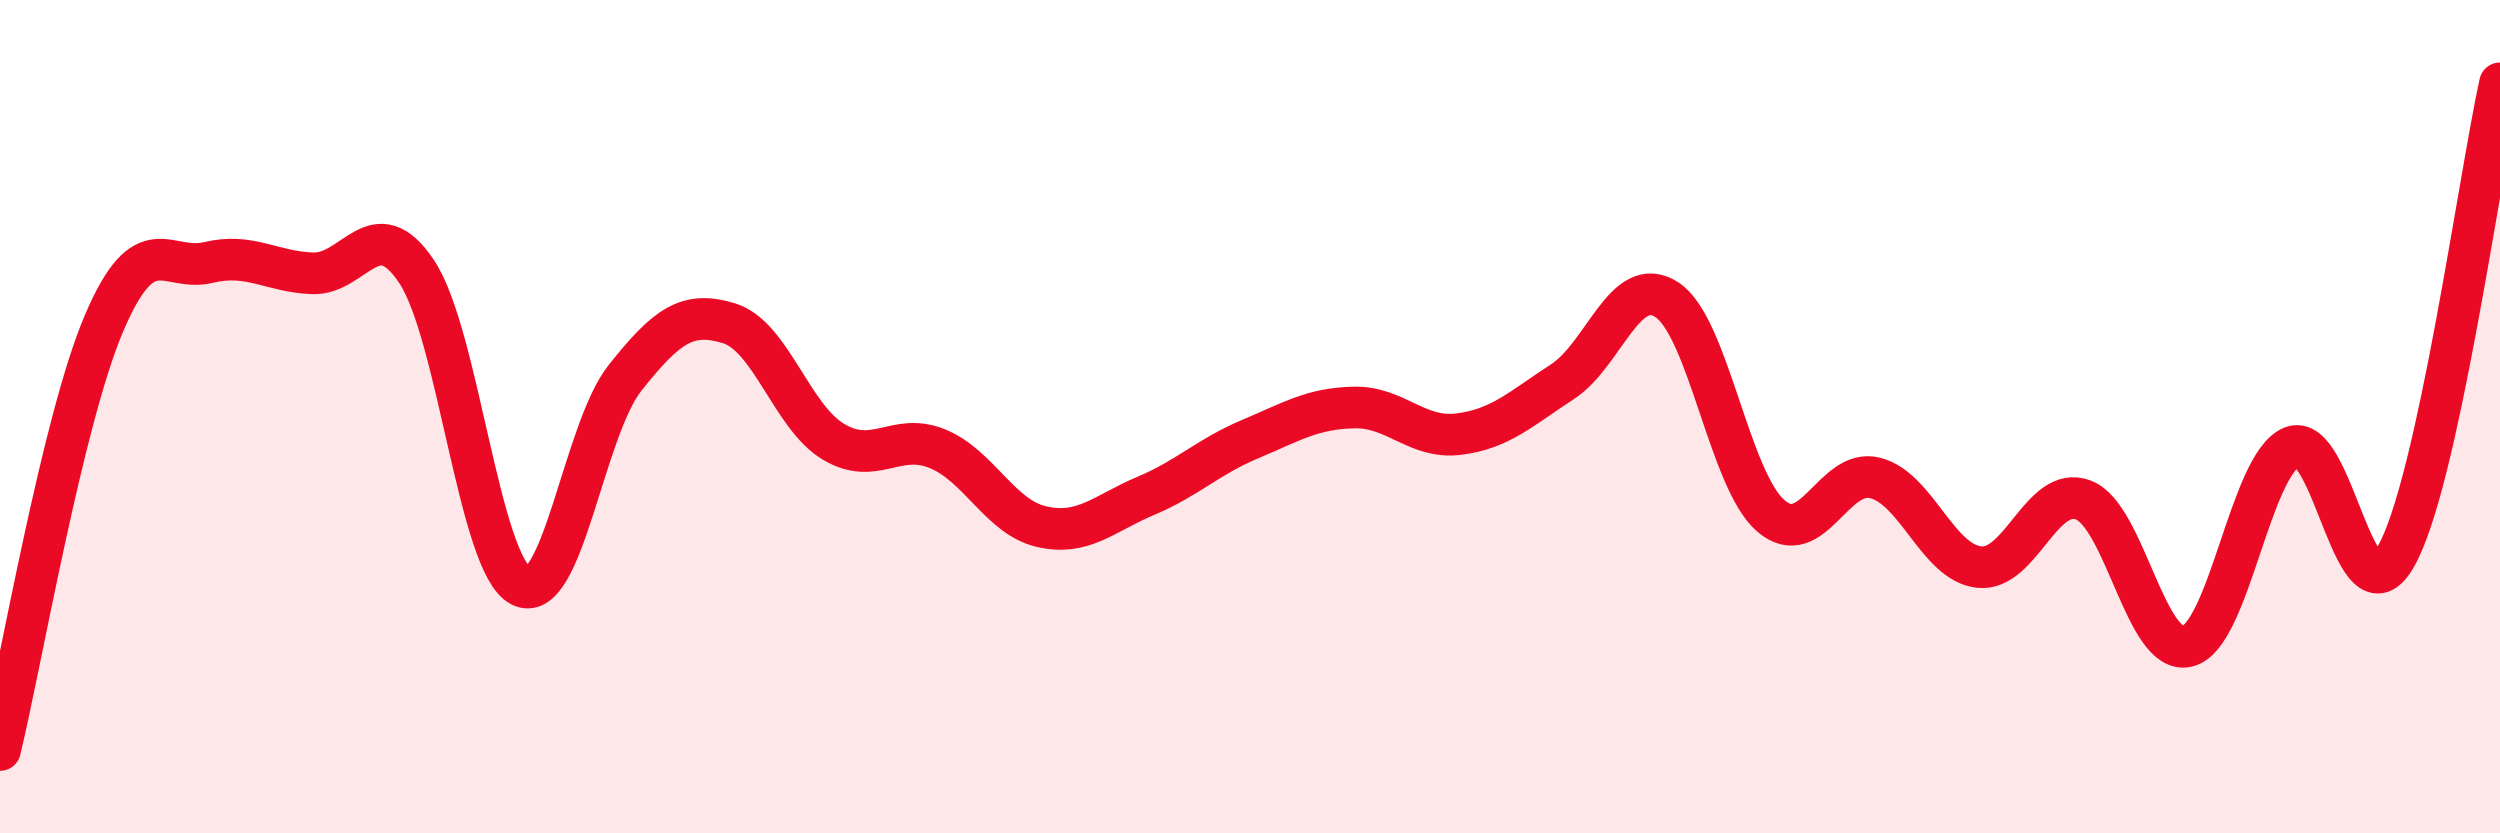 
    <svg width="60" height="20" viewBox="0 0 60 20" xmlns="http://www.w3.org/2000/svg">
      <path
        d="M 0,18 C 0.5,15.95 1.5,10.09 2.5,7.75 C 3.5,5.41 4,6.54 5,6.3 C 6,6.06 6.5,6.52 7.5,6.56 C 8.5,6.6 9,5.02 10,6.52 C 11,8.02 11.5,13.55 12.5,14.06 C 13.5,14.57 14,10.33 15,9.07 C 16,7.81 16.5,7.45 17.5,7.76 C 18.5,8.07 19,10 20,10.6 C 21,11.2 21.5,10.36 22.5,10.77 C 23.5,11.18 24,12.41 25,12.64 C 26,12.87 26.5,12.32 27.5,11.9 C 28.5,11.48 29,10.96 30,10.54 C 31,10.12 31.5,9.8 32.5,9.78 C 33.5,9.76 34,10.54 35,10.42 C 36,10.3 36.5,9.81 37.5,9.16 C 38.5,8.51 39,6.55 40,7.19 C 41,7.83 41.5,11.52 42.5,12.38 C 43.5,13.24 44,11.22 45,11.47 C 46,11.72 46.5,13.5 47.5,13.61 C 48.5,13.72 49,11.62 50,12 C 51,12.38 51.5,15.76 52.5,15.51 C 53.5,15.26 54,11.16 55,10.73 C 56,10.3 56.5,15.11 57.5,13.36 C 58.5,11.61 59.5,4.27 60,2L60 20L0 20Z"
        fill="#EB0A25"
        opacity="0.1"
        stroke-linecap="round"
        stroke-linejoin="round"
      />
      <path
        d="M 0,18 C 0.5,15.95 1.5,10.09 2.5,7.75 C 3.5,5.41 4,6.54 5,6.3 C 6,6.06 6.5,6.52 7.5,6.56 C 8.5,6.6 9,5.02 10,6.52 C 11,8.02 11.5,13.55 12.5,14.06 C 13.5,14.57 14,10.33 15,9.07 C 16,7.81 16.5,7.45 17.5,7.76 C 18.5,8.07 19,10 20,10.6 C 21,11.2 21.5,10.36 22.5,10.77 C 23.5,11.18 24,12.41 25,12.64 C 26,12.87 26.5,12.32 27.5,11.9 C 28.5,11.48 29,10.96 30,10.54 C 31,10.12 31.5,9.8 32.5,9.78 C 33.5,9.76 34,10.54 35,10.42 C 36,10.3 36.5,9.81 37.5,9.16 C 38.5,8.51 39,6.55 40,7.19 C 41,7.83 41.5,11.52 42.5,12.38 C 43.5,13.24 44,11.22 45,11.47 C 46,11.72 46.5,13.5 47.5,13.61 C 48.5,13.72 49,11.62 50,12 C 51,12.38 51.5,15.76 52.5,15.51 C 53.5,15.26 54,11.16 55,10.73 C 56,10.3 56.5,15.11 57.5,13.36 C 58.5,11.61 59.5,4.27 60,2"
        stroke="#EB0A25"
        stroke-width="1"
        fill="none"
        stroke-linecap="round"
        stroke-linejoin="round"
      />
    </svg>
  
